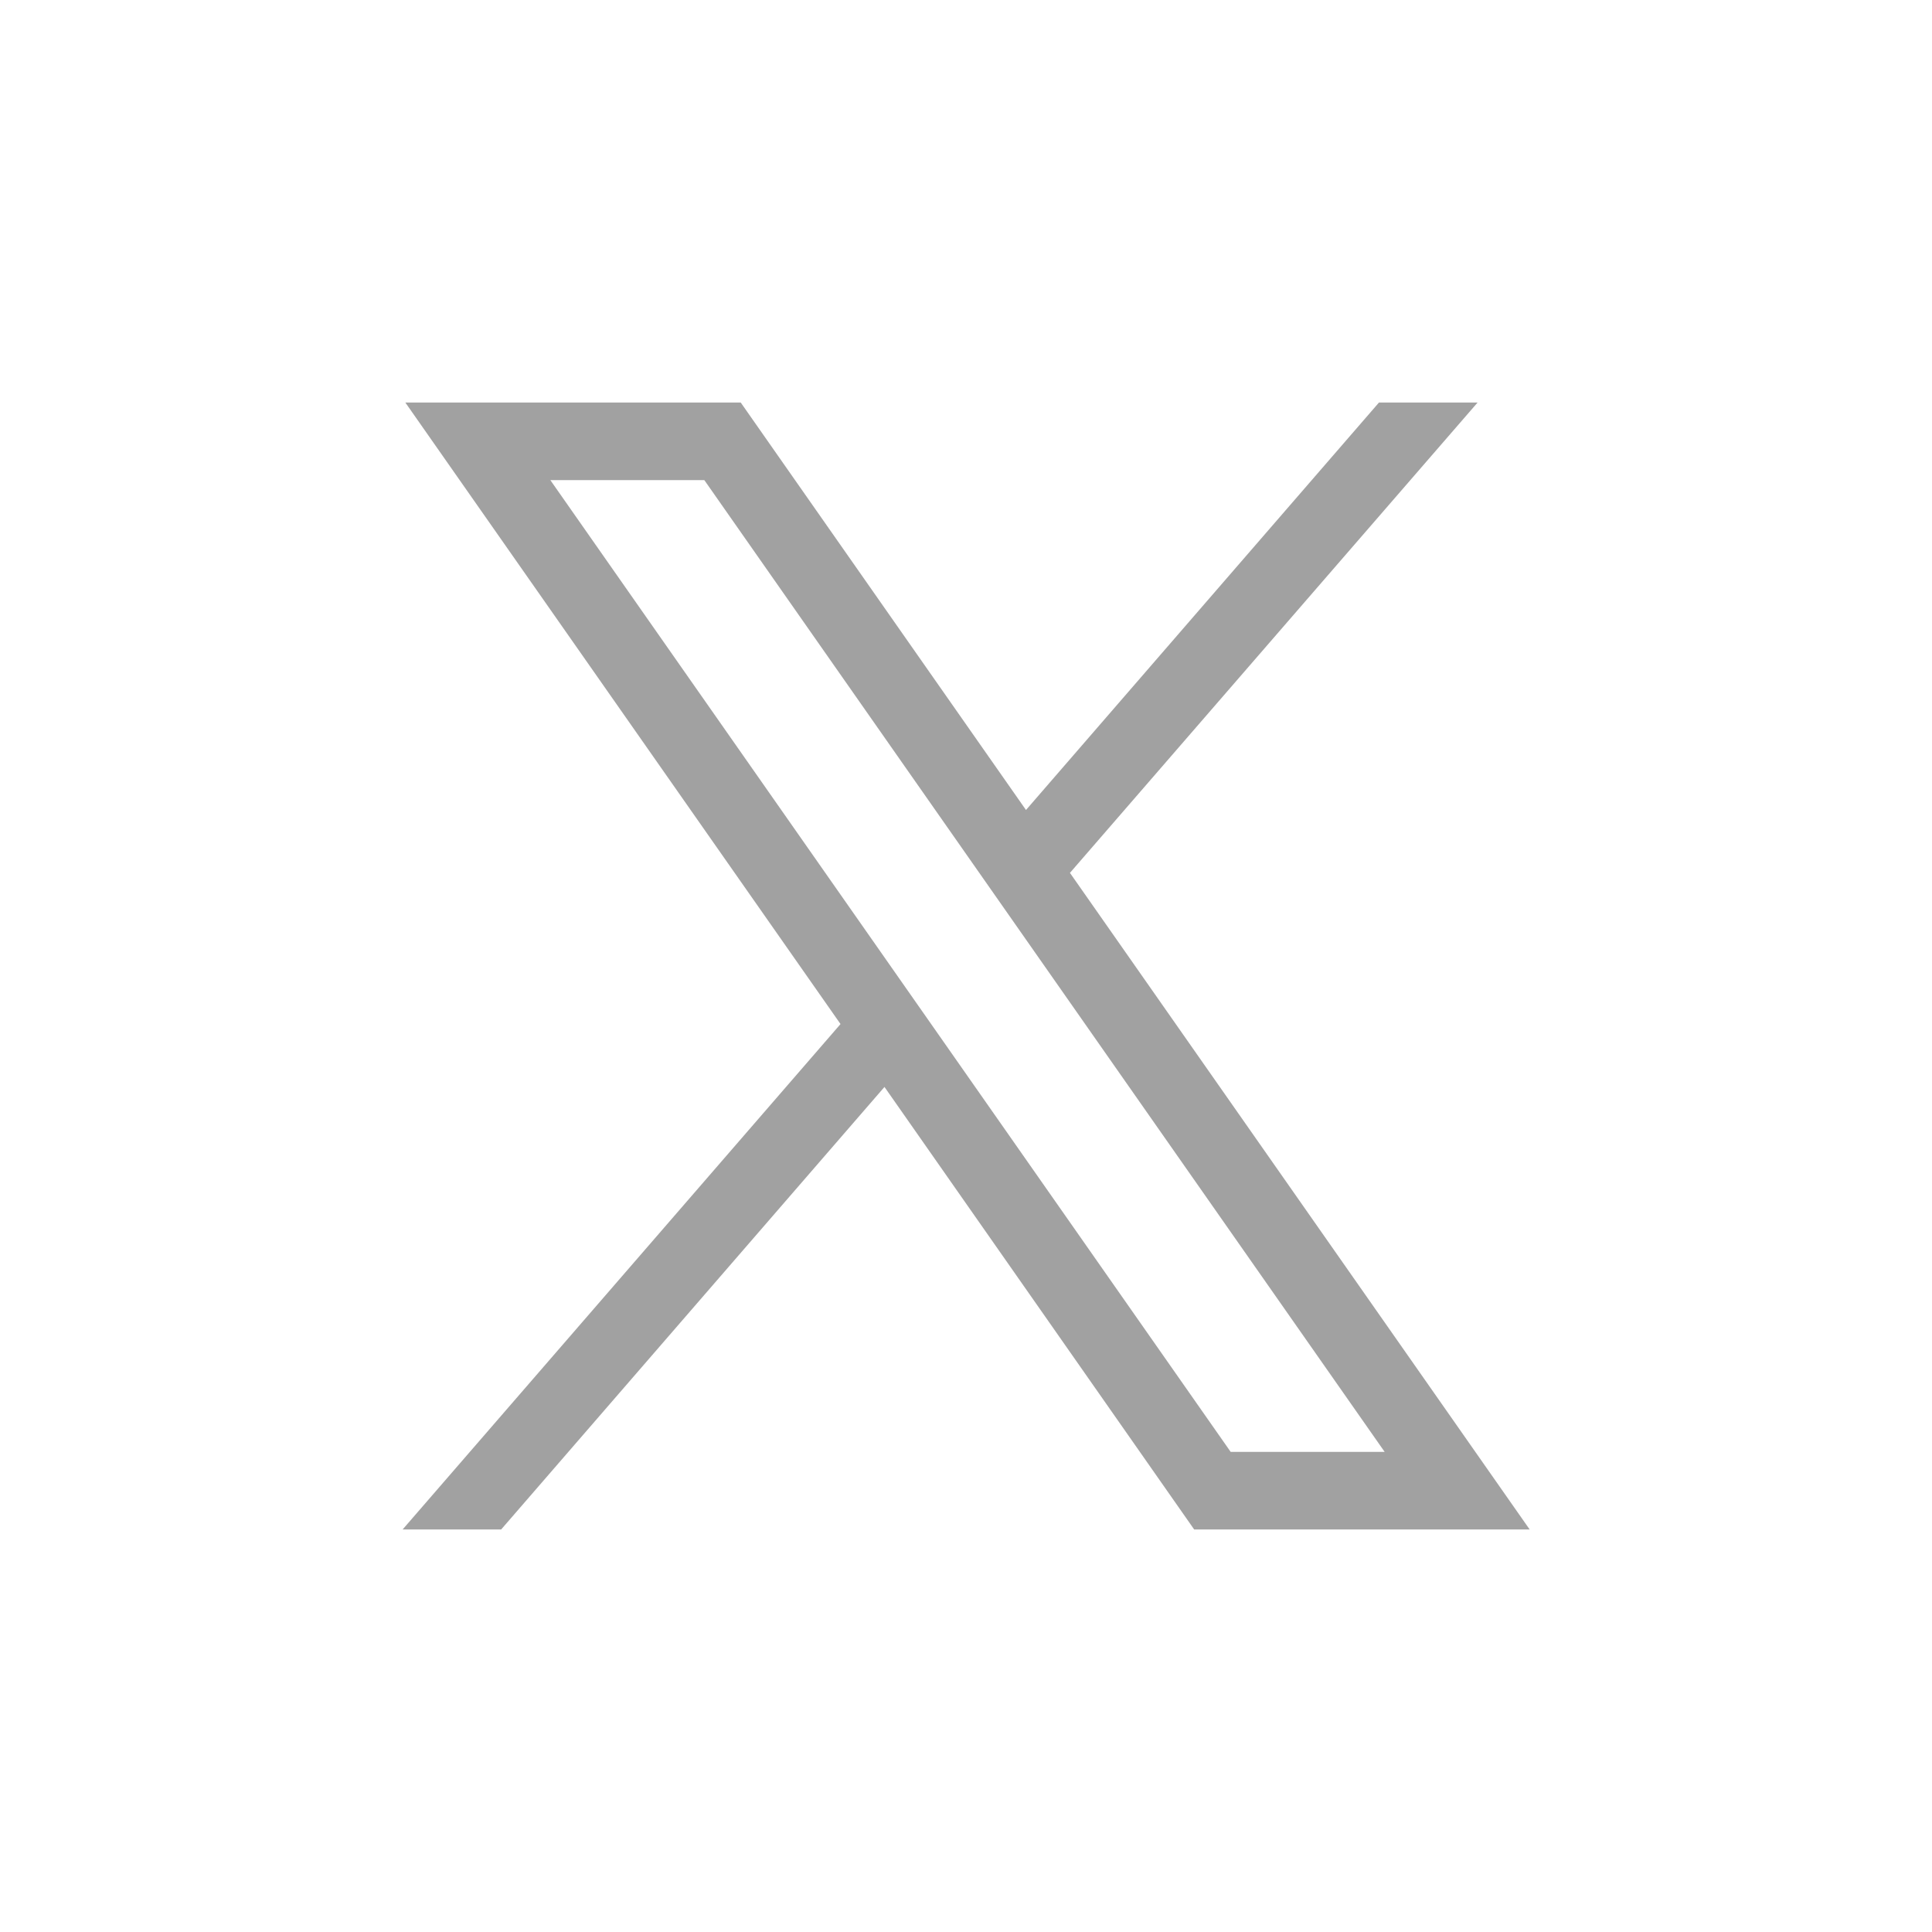 <svg width="20" height="20" viewBox="0 0 20 20" fill="none" xmlns="http://www.w3.org/2000/svg">
<path d="M4.196 4.167L8.701 10.601L4.168 15.833H5.188L9.156 11.252L12.362 15.833H15.835L11.076 9.036L15.296 4.167H14.275L10.621 8.385L7.668 4.167H4.196ZM5.697 4.97H7.291L14.334 15.03H12.74L5.697 4.97Z" fill="#454545" fill-opacity="0.5"/>
</svg>
